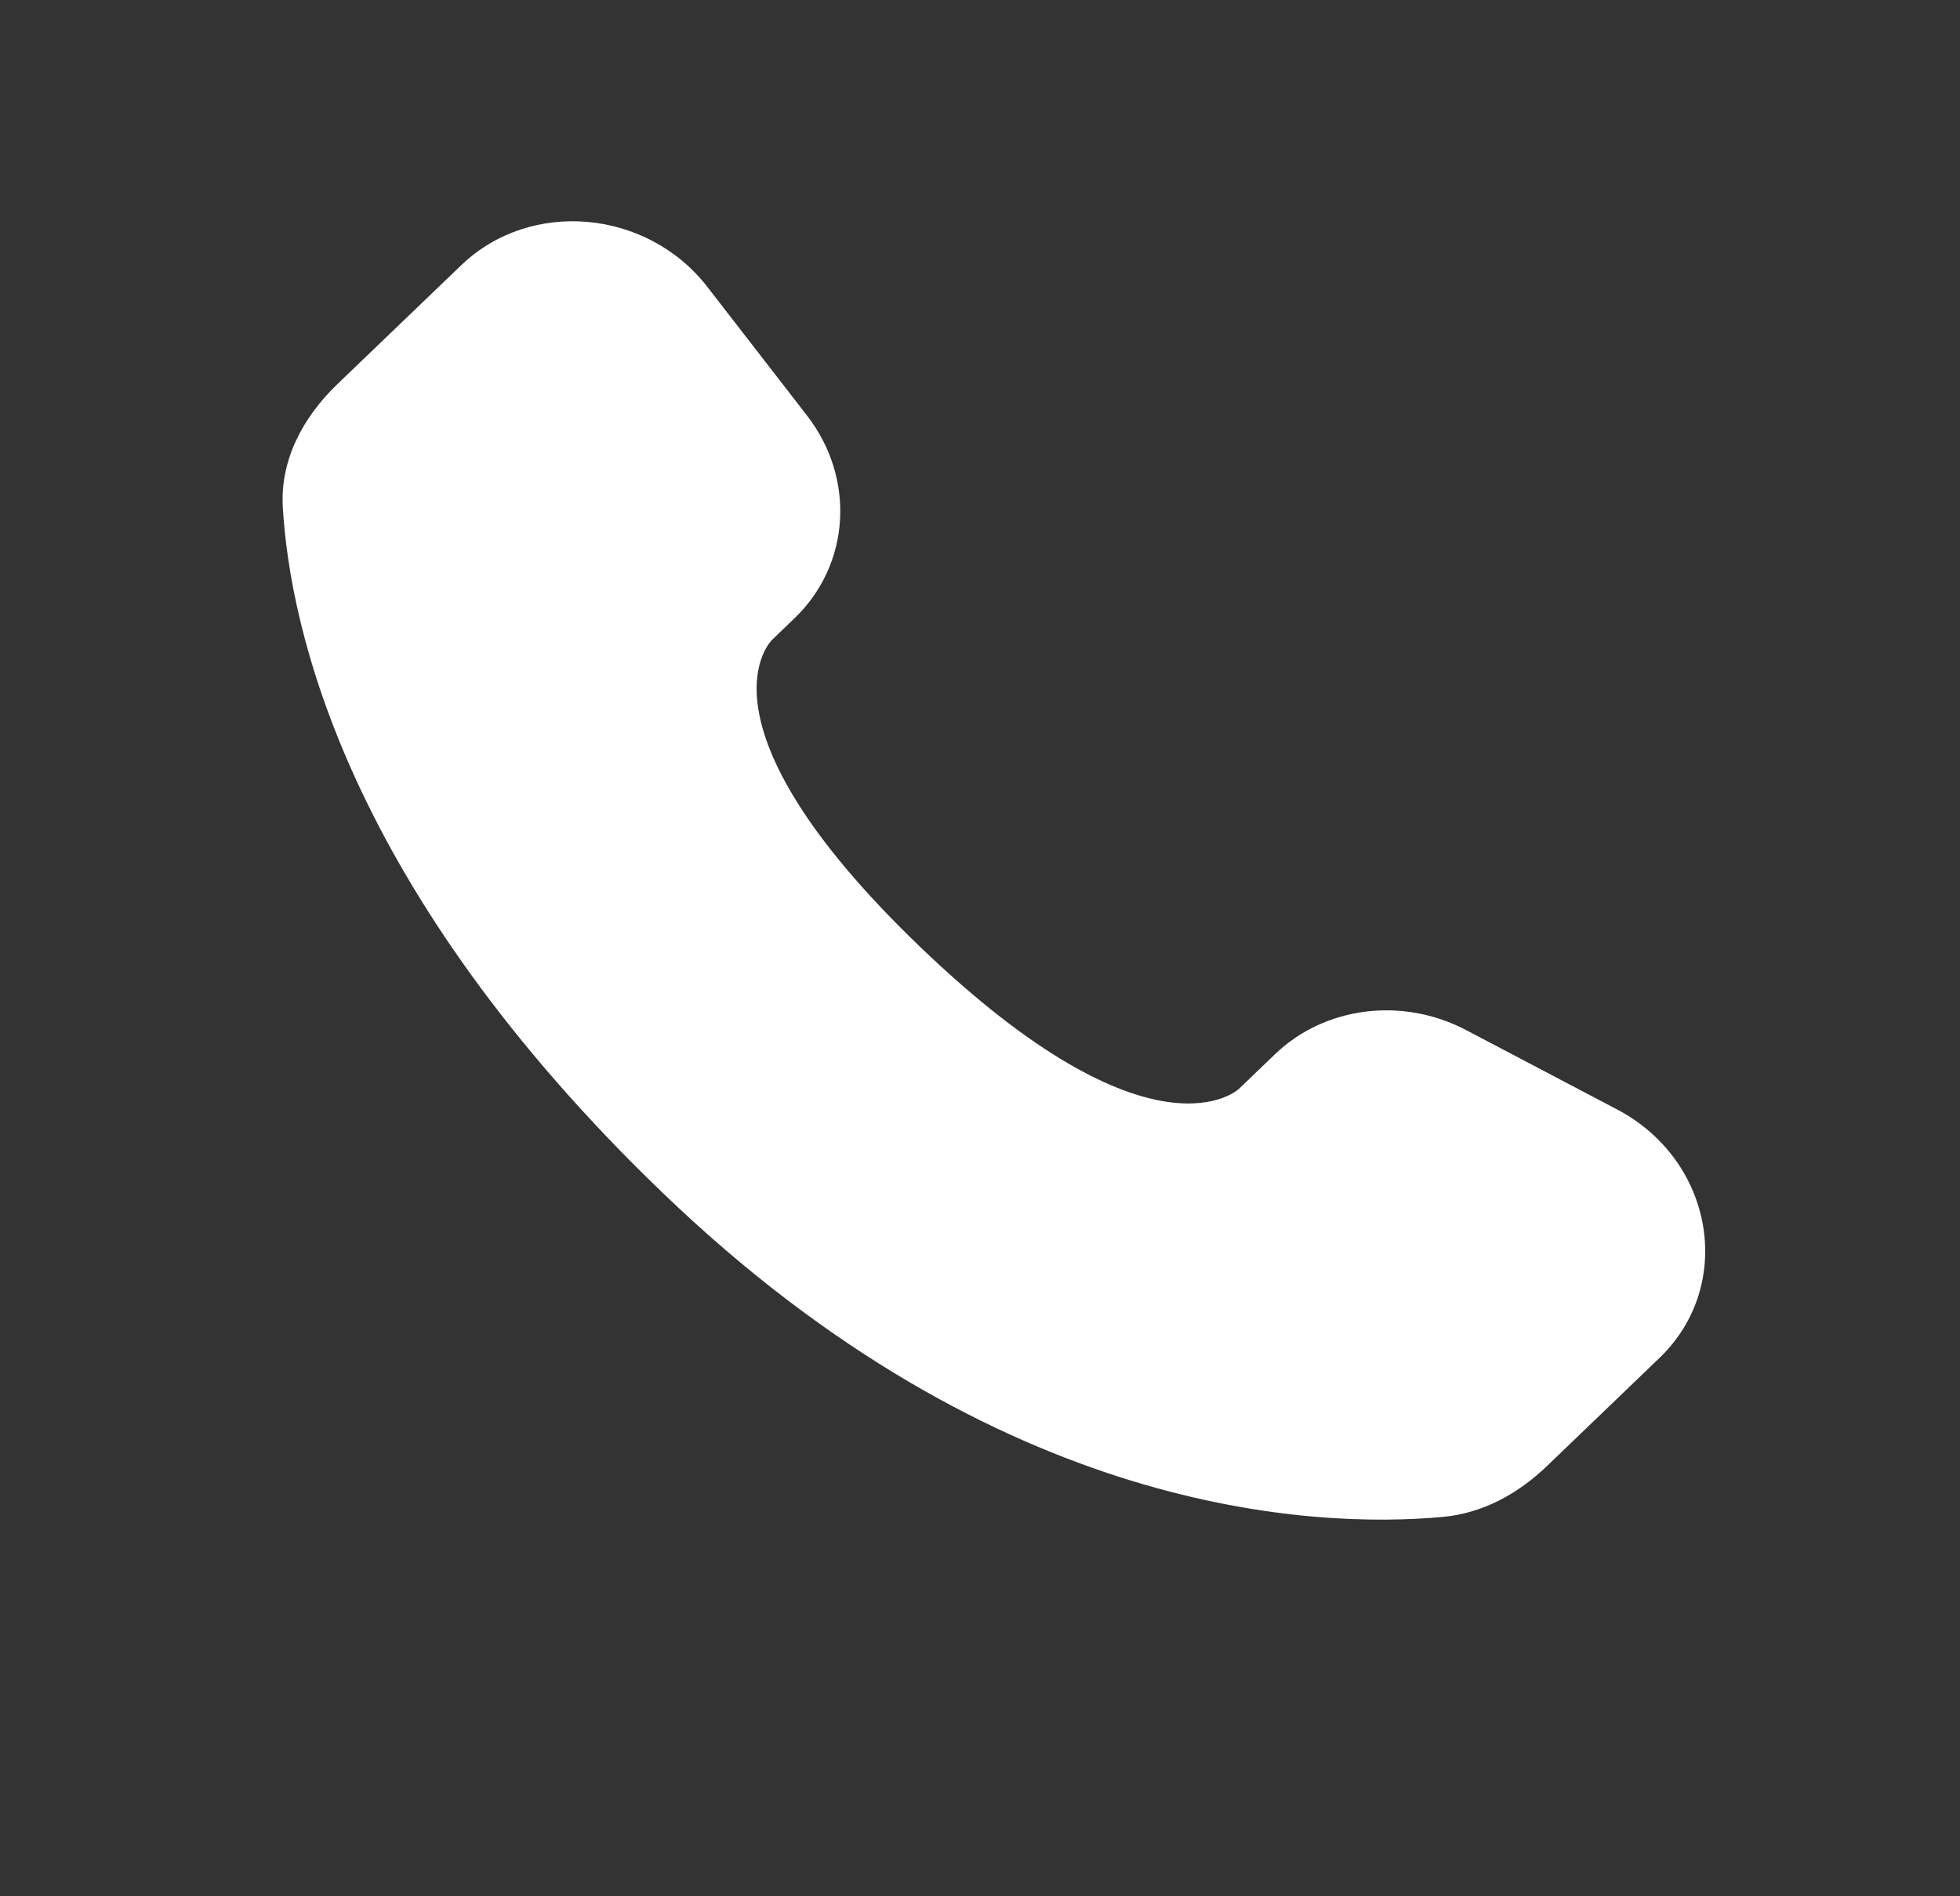 <svg width="31" height="30" viewBox="0 0 31 30" fill="none" xmlns="http://www.w3.org/2000/svg">
<rect x="0" y="0" width="31" height="30" fill="#333333" stroke="none"/>
<path d="M20.166 16.678L19.597 17.225C19.597 17.225 18.243 18.526 14.549 14.976C10.856 11.425 12.209 10.125 12.209 10.125L12.567 9.78C13.451 8.931 13.534 7.568 12.763 6.573L11.188 4.539C10.233 3.307 8.389 3.144 7.296 4.195L5.333 6.08C4.792 6.602 4.429 7.276 4.473 8.025C4.586 9.943 5.483 14.067 10.488 18.878C15.797 23.98 20.778 24.183 22.814 23.999C23.459 23.941 24.019 23.625 24.471 23.19L26.246 21.484C27.446 20.332 27.108 18.356 25.573 17.55L23.186 16.295C22.178 15.767 20.953 15.922 20.166 16.678Z" fill="white"/>
</svg>
